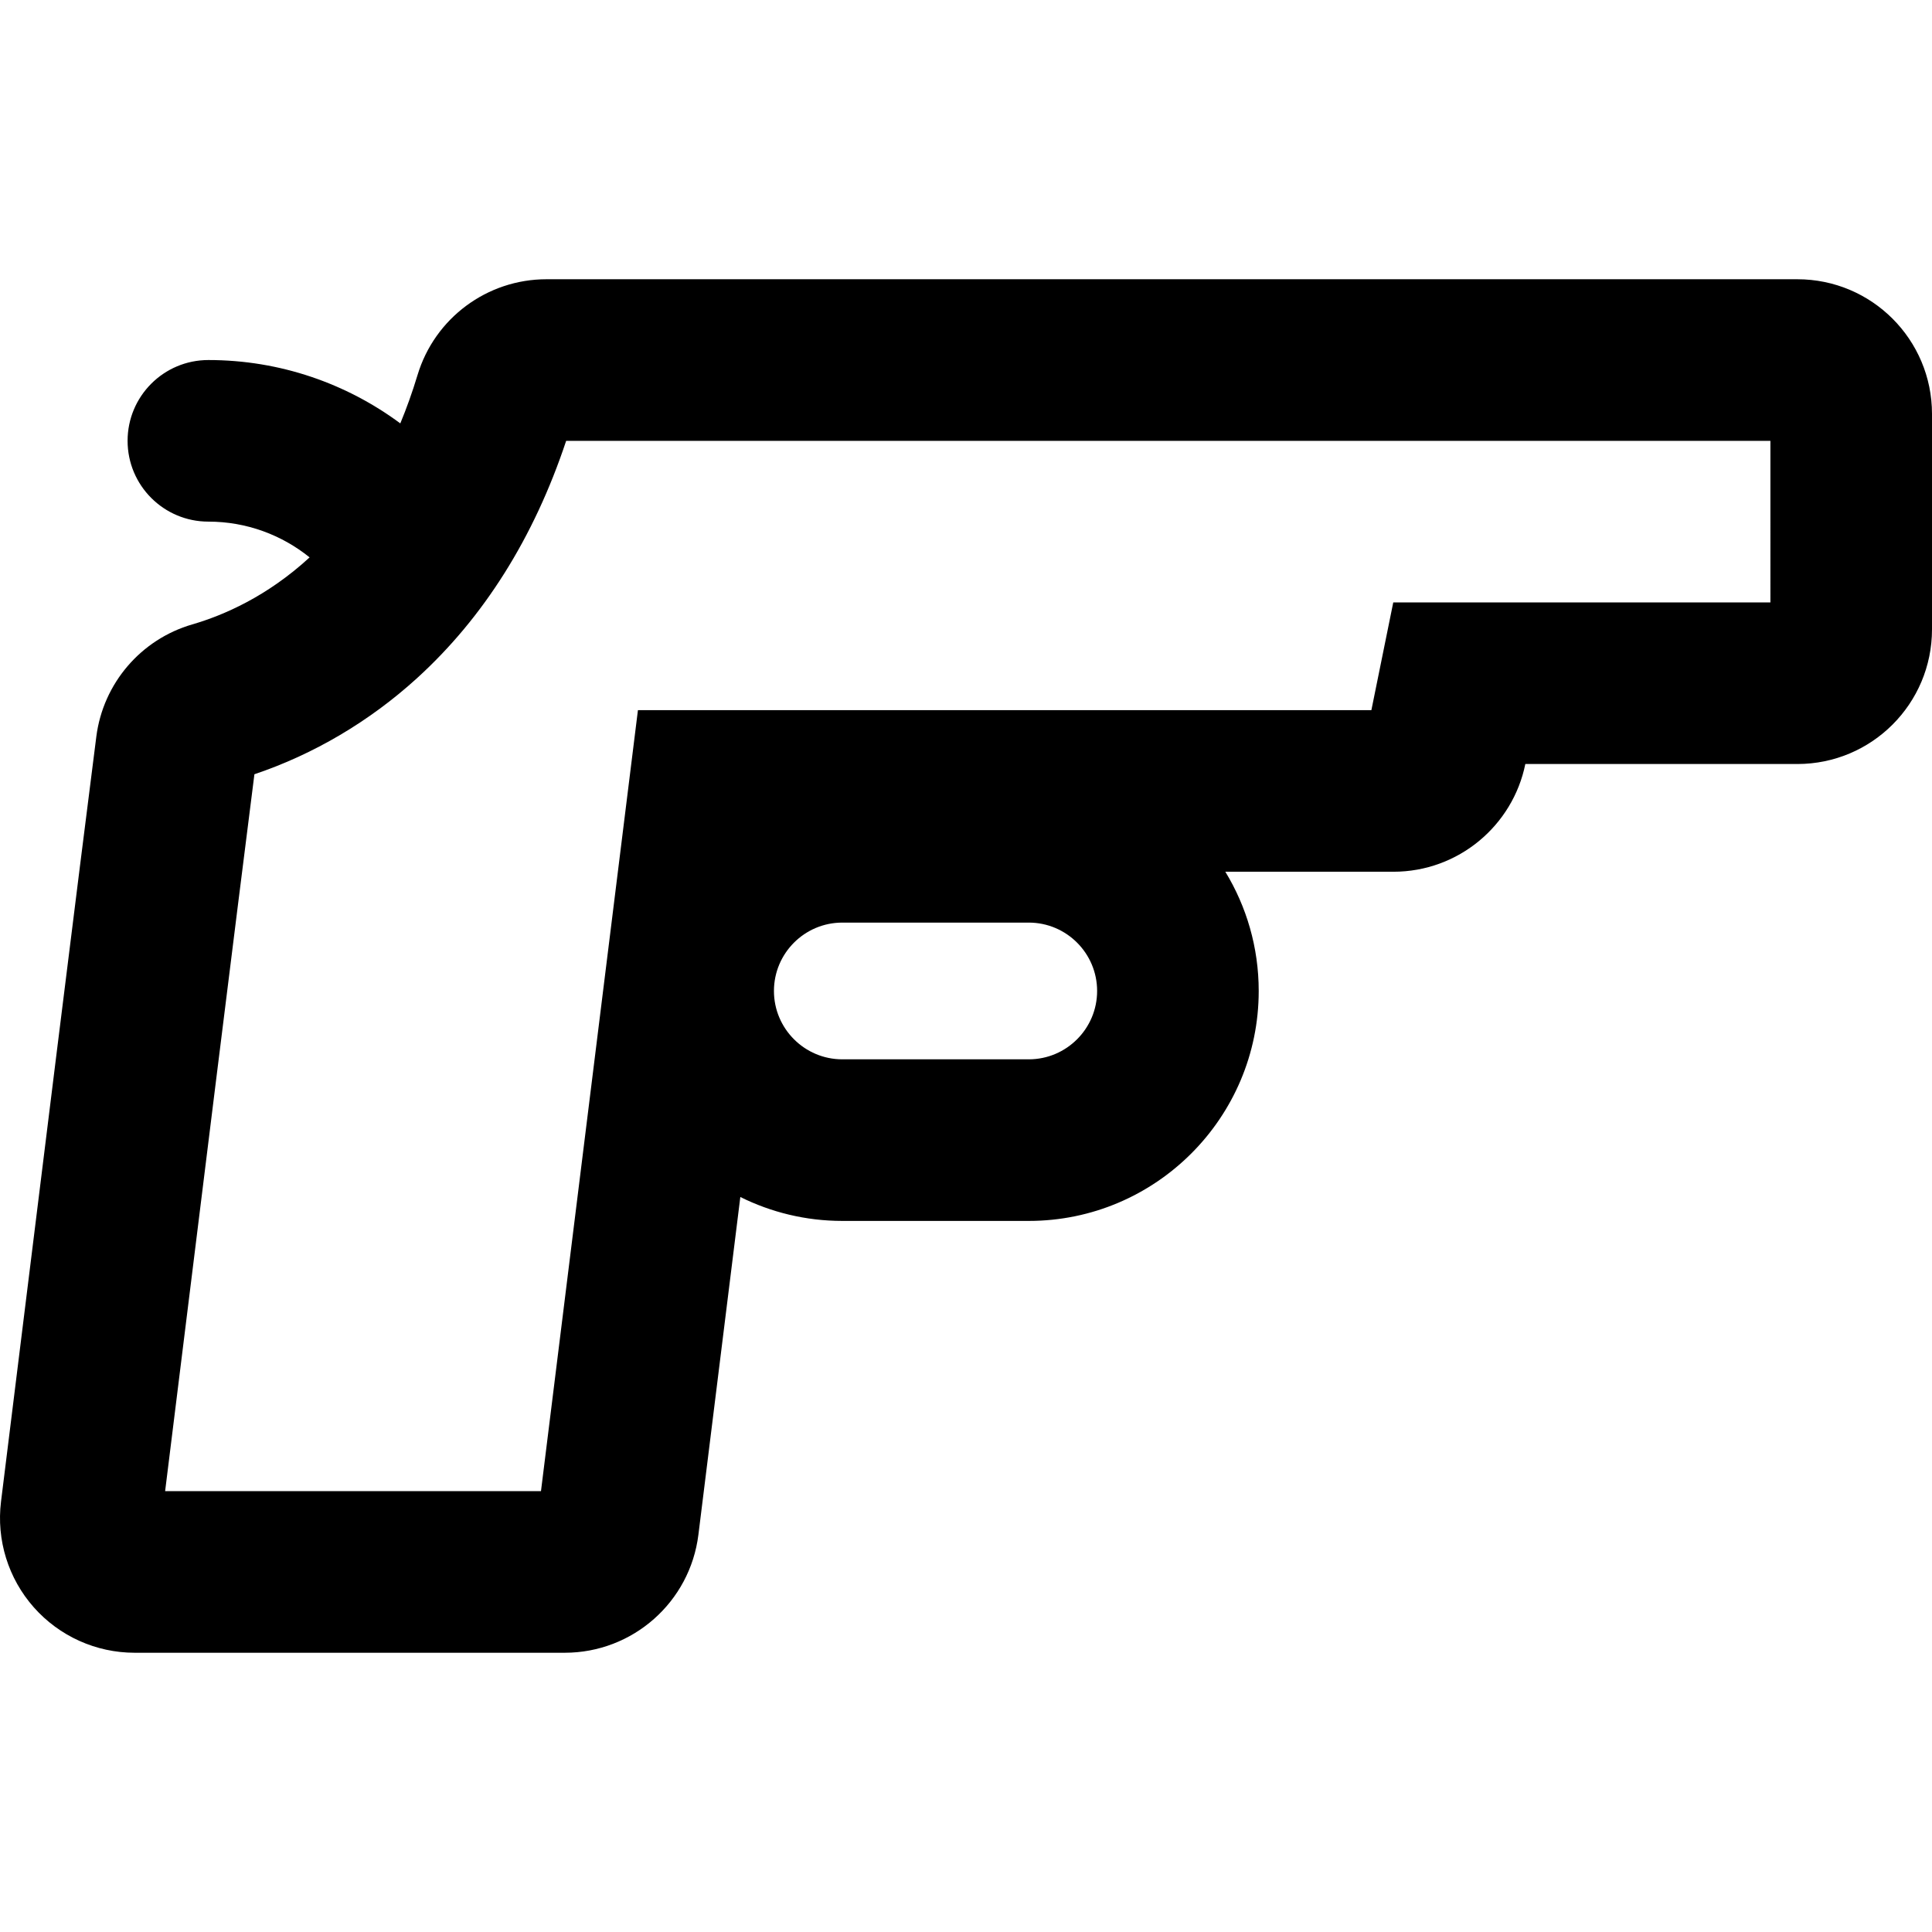 <?xml version="1.0" encoding="iso-8859-1"?>
<!-- Uploaded to: SVG Repo, www.svgrepo.com, Generator: SVG Repo Mixer Tools -->
<svg fill="#000000" height="800px" width="800px" version="1.1" id="Capa_1" xmlns="http://www.w3.org/2000/svg" xmlns:xlink="http://www.w3.org/1999/xlink" 
	 viewBox="0 0 358.689 358.689" xml:space="preserve">
<g id="XMLID_22_">
	<path id="XMLID_841_" d="M333.689,51.844H101.454c-11.025,0-20.75,7.223-23.935,17.779c-0.968,3.207-2.042,6.19-3.199,8.982
		c-9.972-7.385-22.299-11.762-35.632-11.762c-8.284,0-15,6.716-15,15s6.716,15,15,15c7.109,0,13.646,2.49,18.792,6.639
		c-7.889,7.264-16.009,10.767-21.776,12.442c-9.553,2.776-16.551,10.952-17.819,20.818C15.13,158.167,6.63,226.646,0.189,278.779
		c-0.878,7.11,1.336,14.256,6.081,19.624c4.745,5.367,11.565,8.441,18.73,8.441h79.854c12.616,0,23.256-9.4,24.81-21.92
		l7.783-62.695c5.71,2.838,12.137,4.442,18.935,4.442h34.615c23.541,0,42.692-19.151,42.692-42.692
		c0-8.098-2.267-15.677-6.198-22.135h31.198c12.094,0,22.182-8.59,24.499-20h50.501c13.808,0,25-11.192,25-25v-40
		C358.689,63.037,347.496,51.844,333.689,51.844z M328.689,111.844h-70.021l-4.061,20h-136.17l-18.001,145h-69.78
		c6.037-48.839,13.58-109.596,16.578-133.1c10.982-3.689,21.347-9.801,30.146-17.799c12.431-11.299,21.75-26.123,27.733-44.102
		h223.575V111.844z M190.996,196.671h-34.615c-6.999,0-12.692-5.693-12.692-12.692c0-6.999,5.693-12.692,12.692-12.692h34.615
		c6.999,0,12.692,5.693,12.692,12.692C203.689,190.978,197.995,196.671,190.996,196.671z"/>
</g>
</svg>